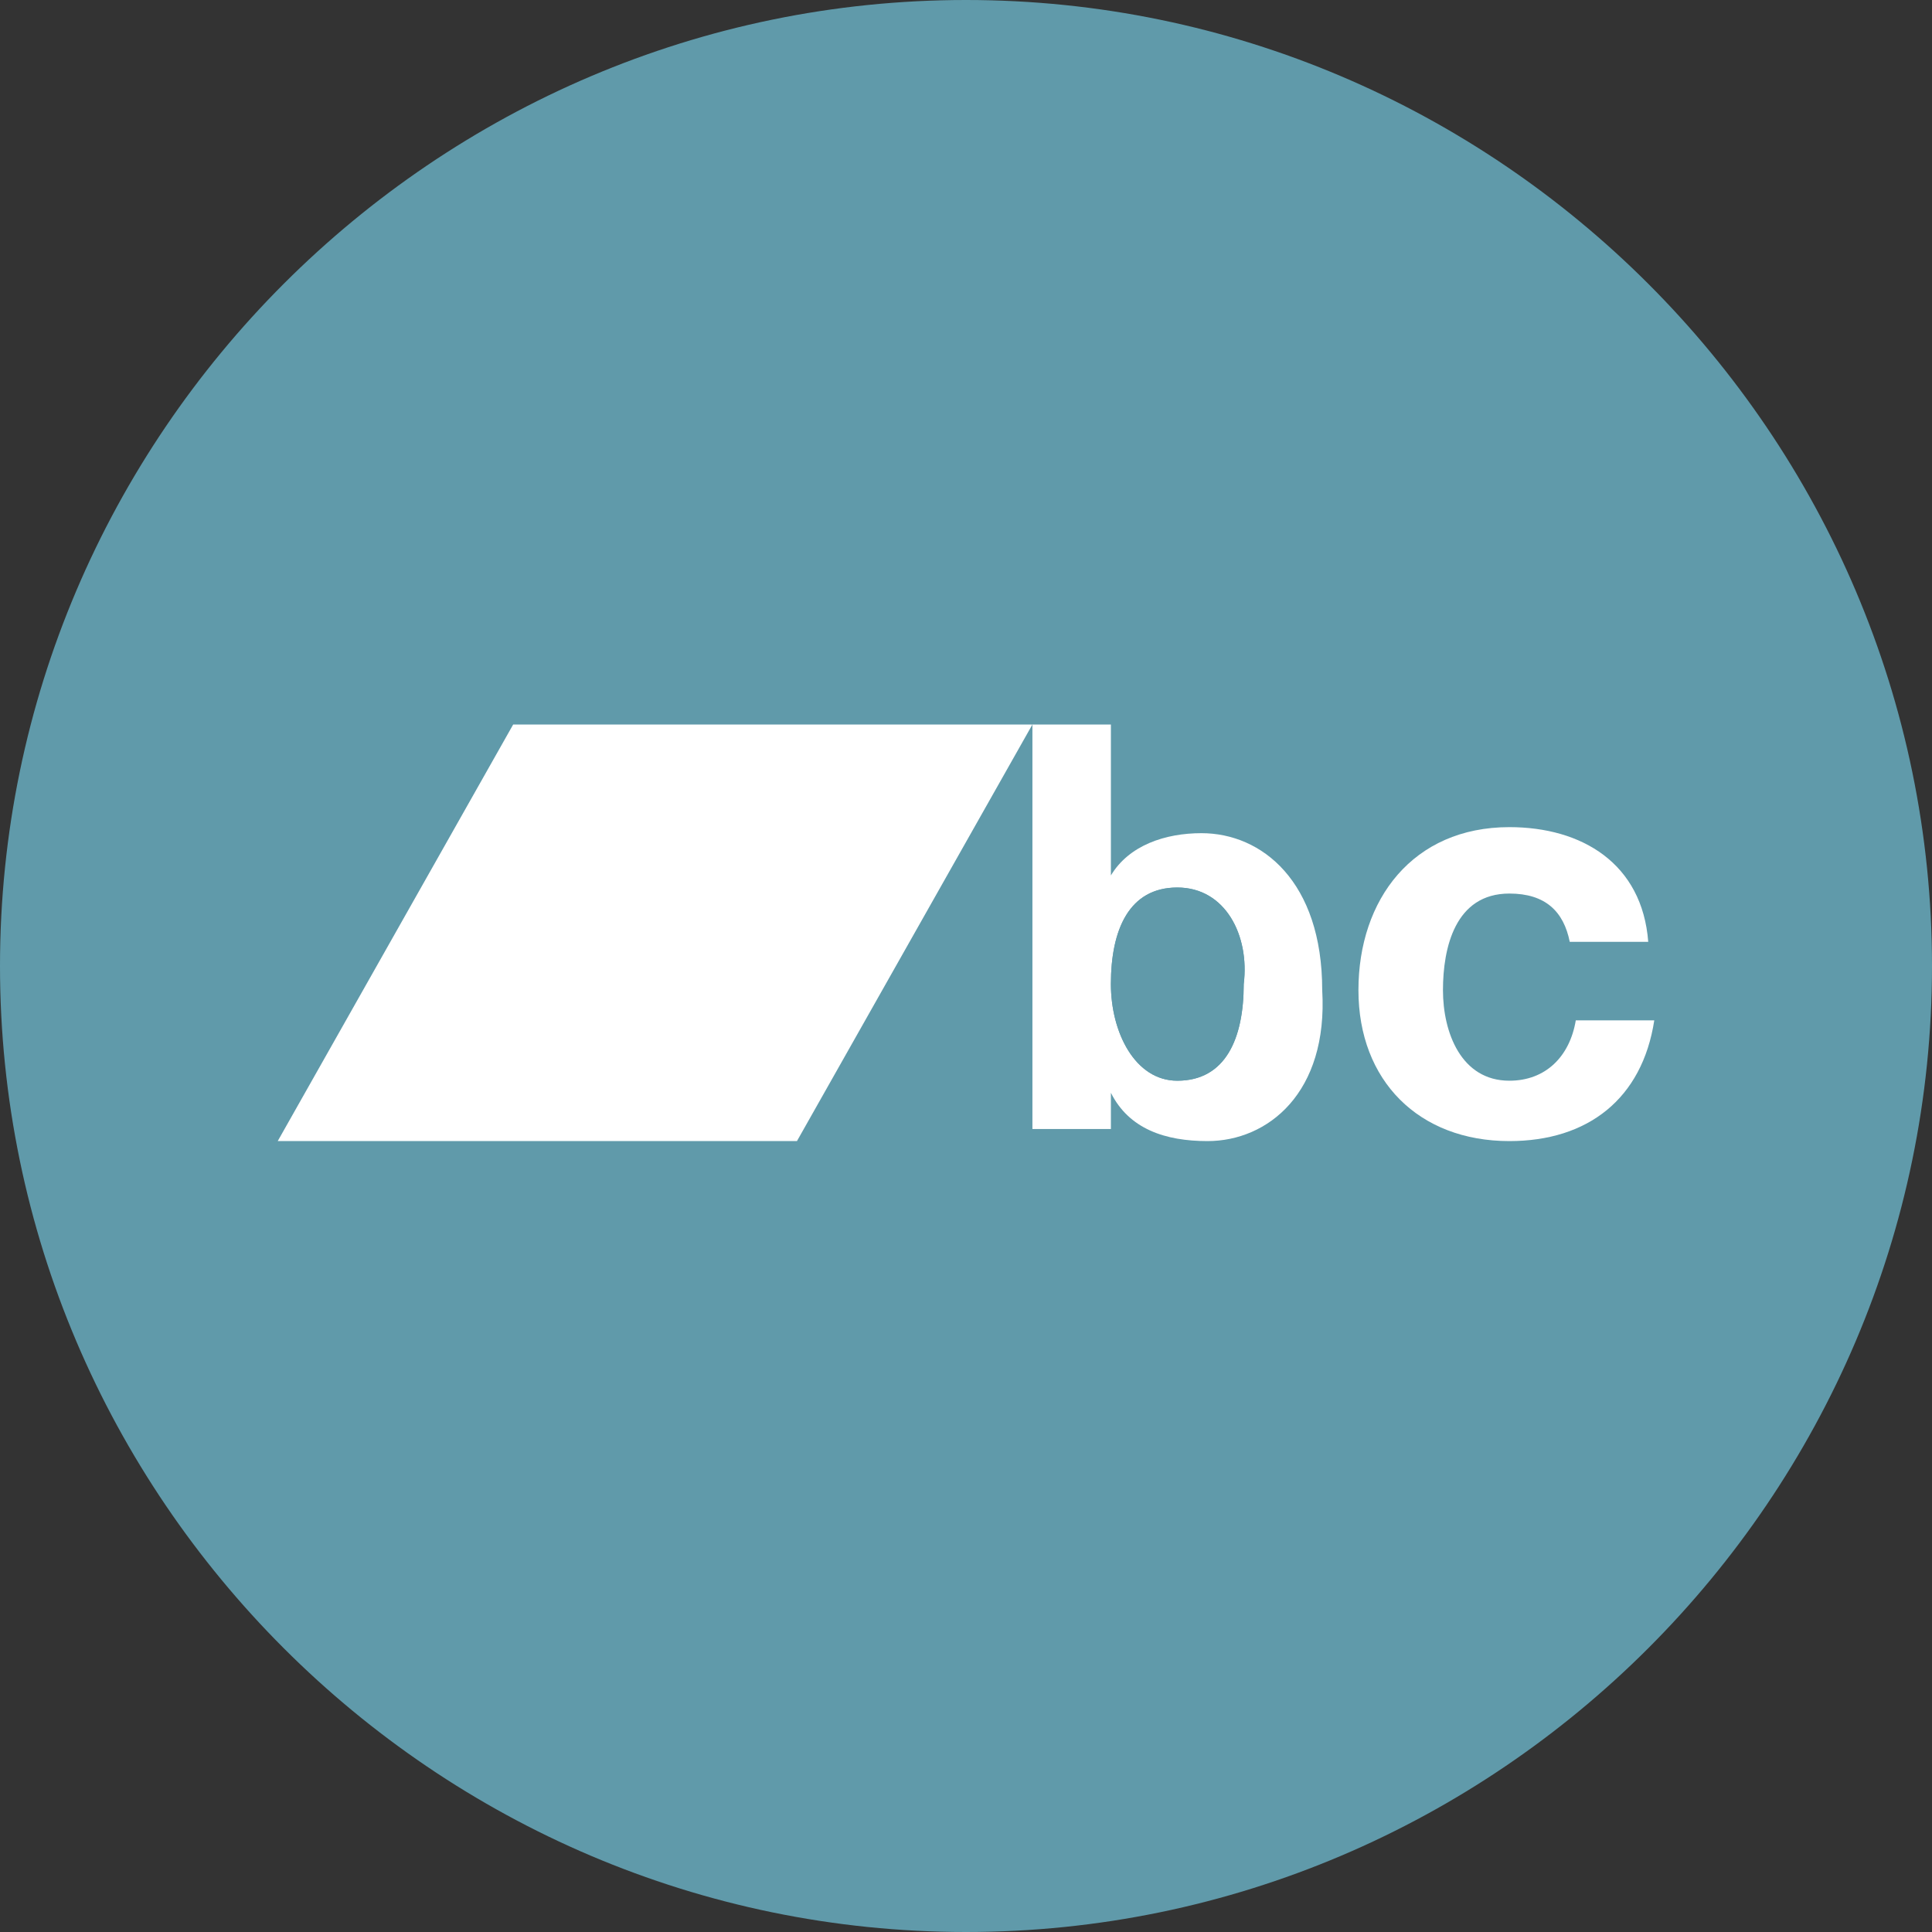 <?xml version="1.0" encoding="utf-8"?>
<!-- Generator: Adobe Illustrator 18.0.0, SVG Export Plug-In . SVG Version: 6.00 Build 0)  -->
<!DOCTYPE svg PUBLIC "-//W3C//DTD SVG 1.1//EN" "http://www.w3.org/Graphics/SVG/1.1/DTD/svg11.dtd">
<svg version="1.1" id="Layer_1" xmlns="http://www.w3.org/2000/svg" xmlns:xlink="http://www.w3.org/1999/xlink" x="0px" y="0px"
	 width="32px" height="32px" viewBox="0 0 32 32" enable-background="new 0 0 32 32" xml:space="preserve">
<rect x="0" y="0" width="32" height="32" fill="#333333" stroke="none"/>
<path fill="#609AAA" d="M16,0C7.2,0,0,7.2,0,16s7.2,16,16,16s16-7.2,16-16S24.8,0,16,0z"/>
<polygon fill="#FFFFFF" points="4.6,18.9 13.2,18.9 17.1,12 8.5,12 "/>
<path fill="#FFFFFF" d="M19.9,13.8c-0.6,0-1.2,0.2-1.5,0.7V12h-1.3v6.7h1.3v-0.6c0.3,0.6,0.9,0.8,1.6,0.8c1,0,2-0.8,1.9-2.5
	C21.9,14.6,20.9,13.8,19.9,13.8z M20.6,16.3c0,0.9-0.3,1.6-1.1,1.6c-0.7,0-1.1-0.8-1.1-1.6c0-0.9,0.3-1.6,1.1-1.6
	S20.7,15.5,20.6,16.3z"/>
<path fill="#609AAA" d="M19.5,14.7c-0.8,0-1.1,0.7-1.1,1.6c0,0.8,0.4,1.6,1.1,1.6c0.8,0,1.1-0.7,1.1-1.6
	C20.7,15.5,20.3,14.7,19.5,14.7z"/>
<path fill="#FFFFFF" d="M25,18.9c-1.5,0-2.5-1-2.5-2.5s0.9-2.7,2.5-2.7c1.2,0,2.2,0.6,2.3,1.9H26c-0.1-0.5-0.4-0.8-1-0.8
	c-0.9,0-1.1,0.9-1.1,1.6s0.3,1.5,1.1,1.5c0.6,0,1-0.4,1.1-1h1.3C27.2,18.2,26.3,18.9,25,18.9z"/>
</svg>
